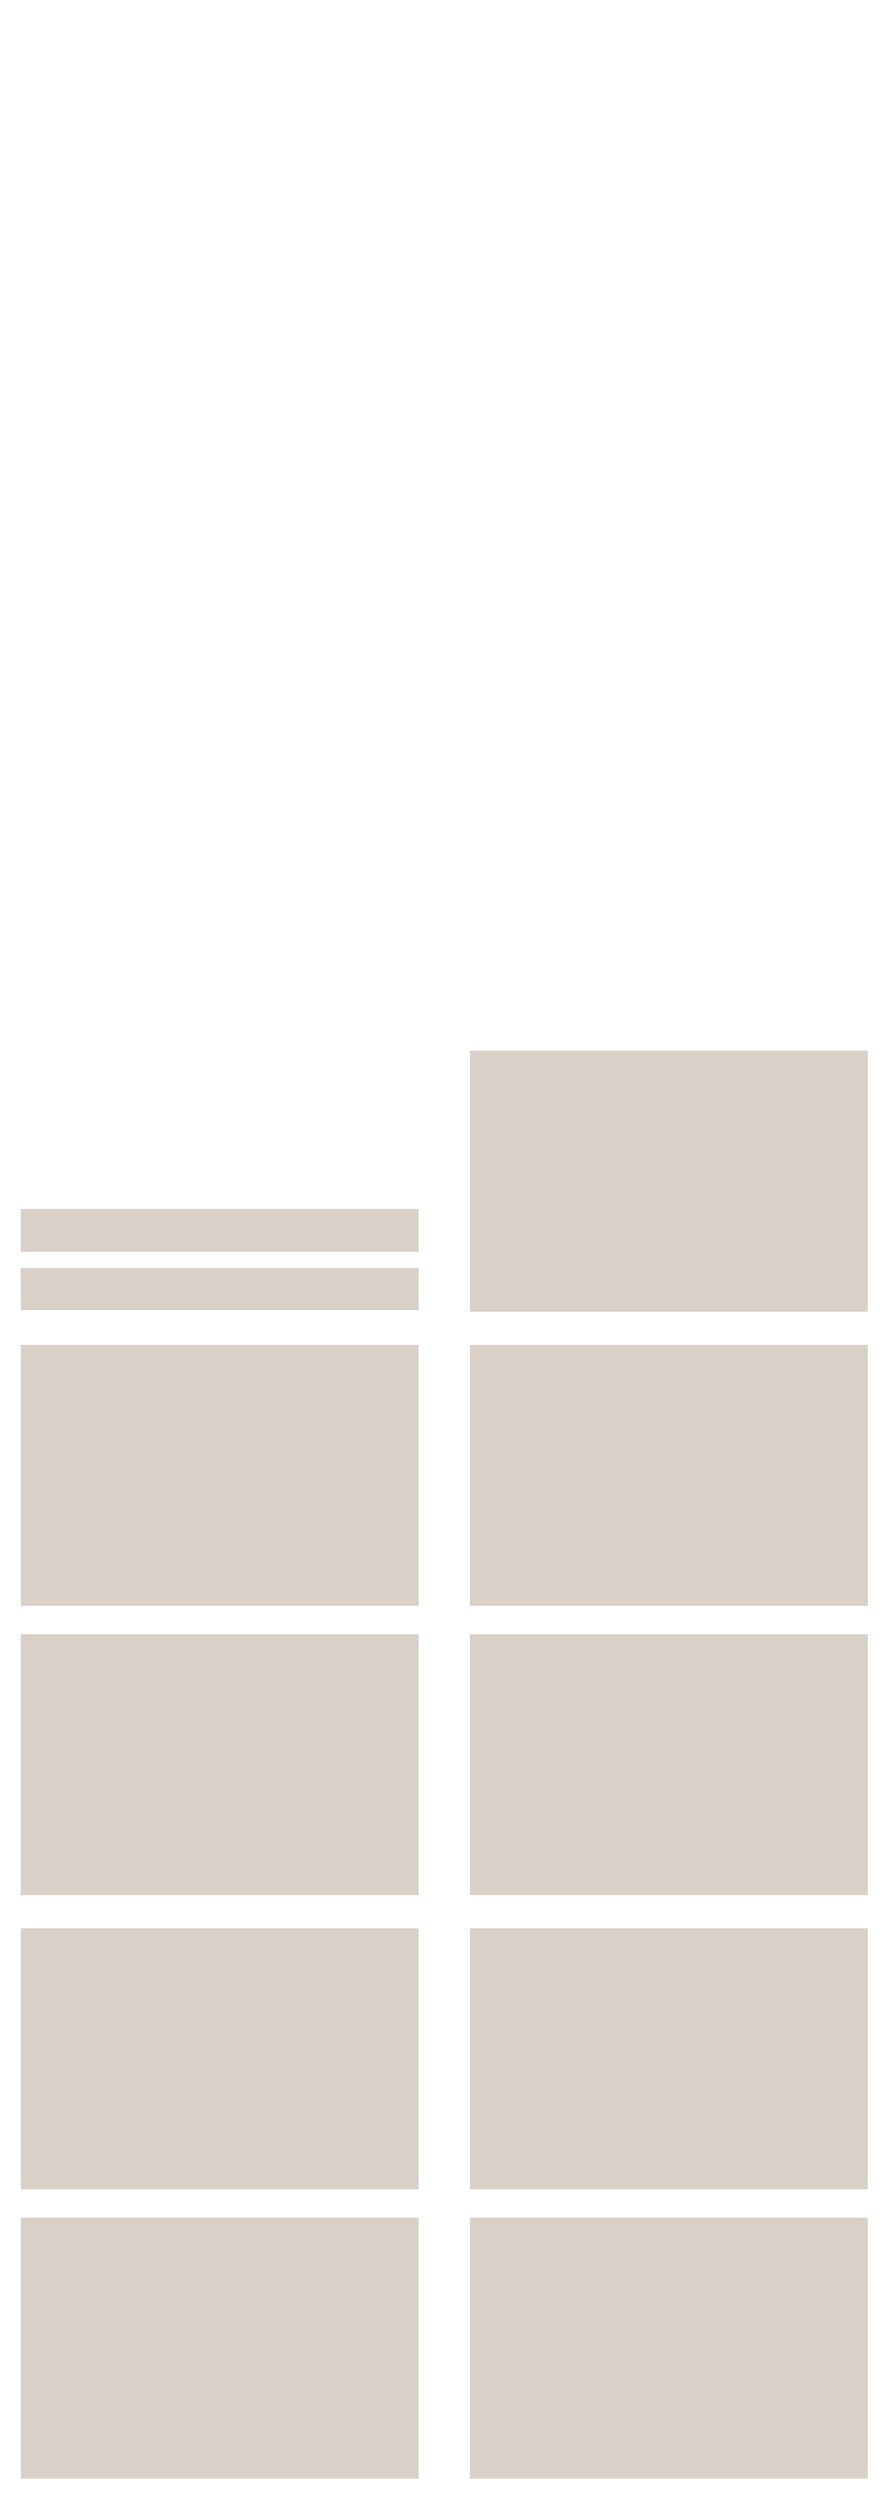 <svg id="Layer_1" data-name="Layer 1" xmlns="http://www.w3.org/2000/svg" width="113" height="319" viewBox="0 0 113 319"><rect x="2.65" y="283" width="50.8" height="33.3" style="fill:#d9d0c7"/><rect x="60" y="283" width="50.8" height="33.3" style="fill:#d9d0c7"/><rect x="2.65" y="246.077" width="50.8" height="33.3" style="fill:#d9d0c7"/><rect x="60" y="246.077" width="50.8" height="33.3" style="fill:#d9d0c7"/><rect x="2.65" y="208.539" width="50.8" height="33.3" style="fill:#d9d0c7"/><rect x="60" y="208.539" width="50.8" height="33.3" style="fill:#d9d0c7"/><rect x="2.65" y="171.616" width="50.8" height="33.3" style="fill:#d9d0c7"/><rect x="60" y="171.616" width="50.8" height="33.3" style="fill:#d9d0c7"/><rect x="60" y="134.077" width="50.8" height="33.3" style="fill:#d9d0c7"/><rect x="2.65" y="154.272" width="50.8" height="5.471" style="fill:#d9d0c7"/><rect x="2.65" y="161.806" width="50.8" height="5.377" style="fill:#d9d0c7"/></svg>